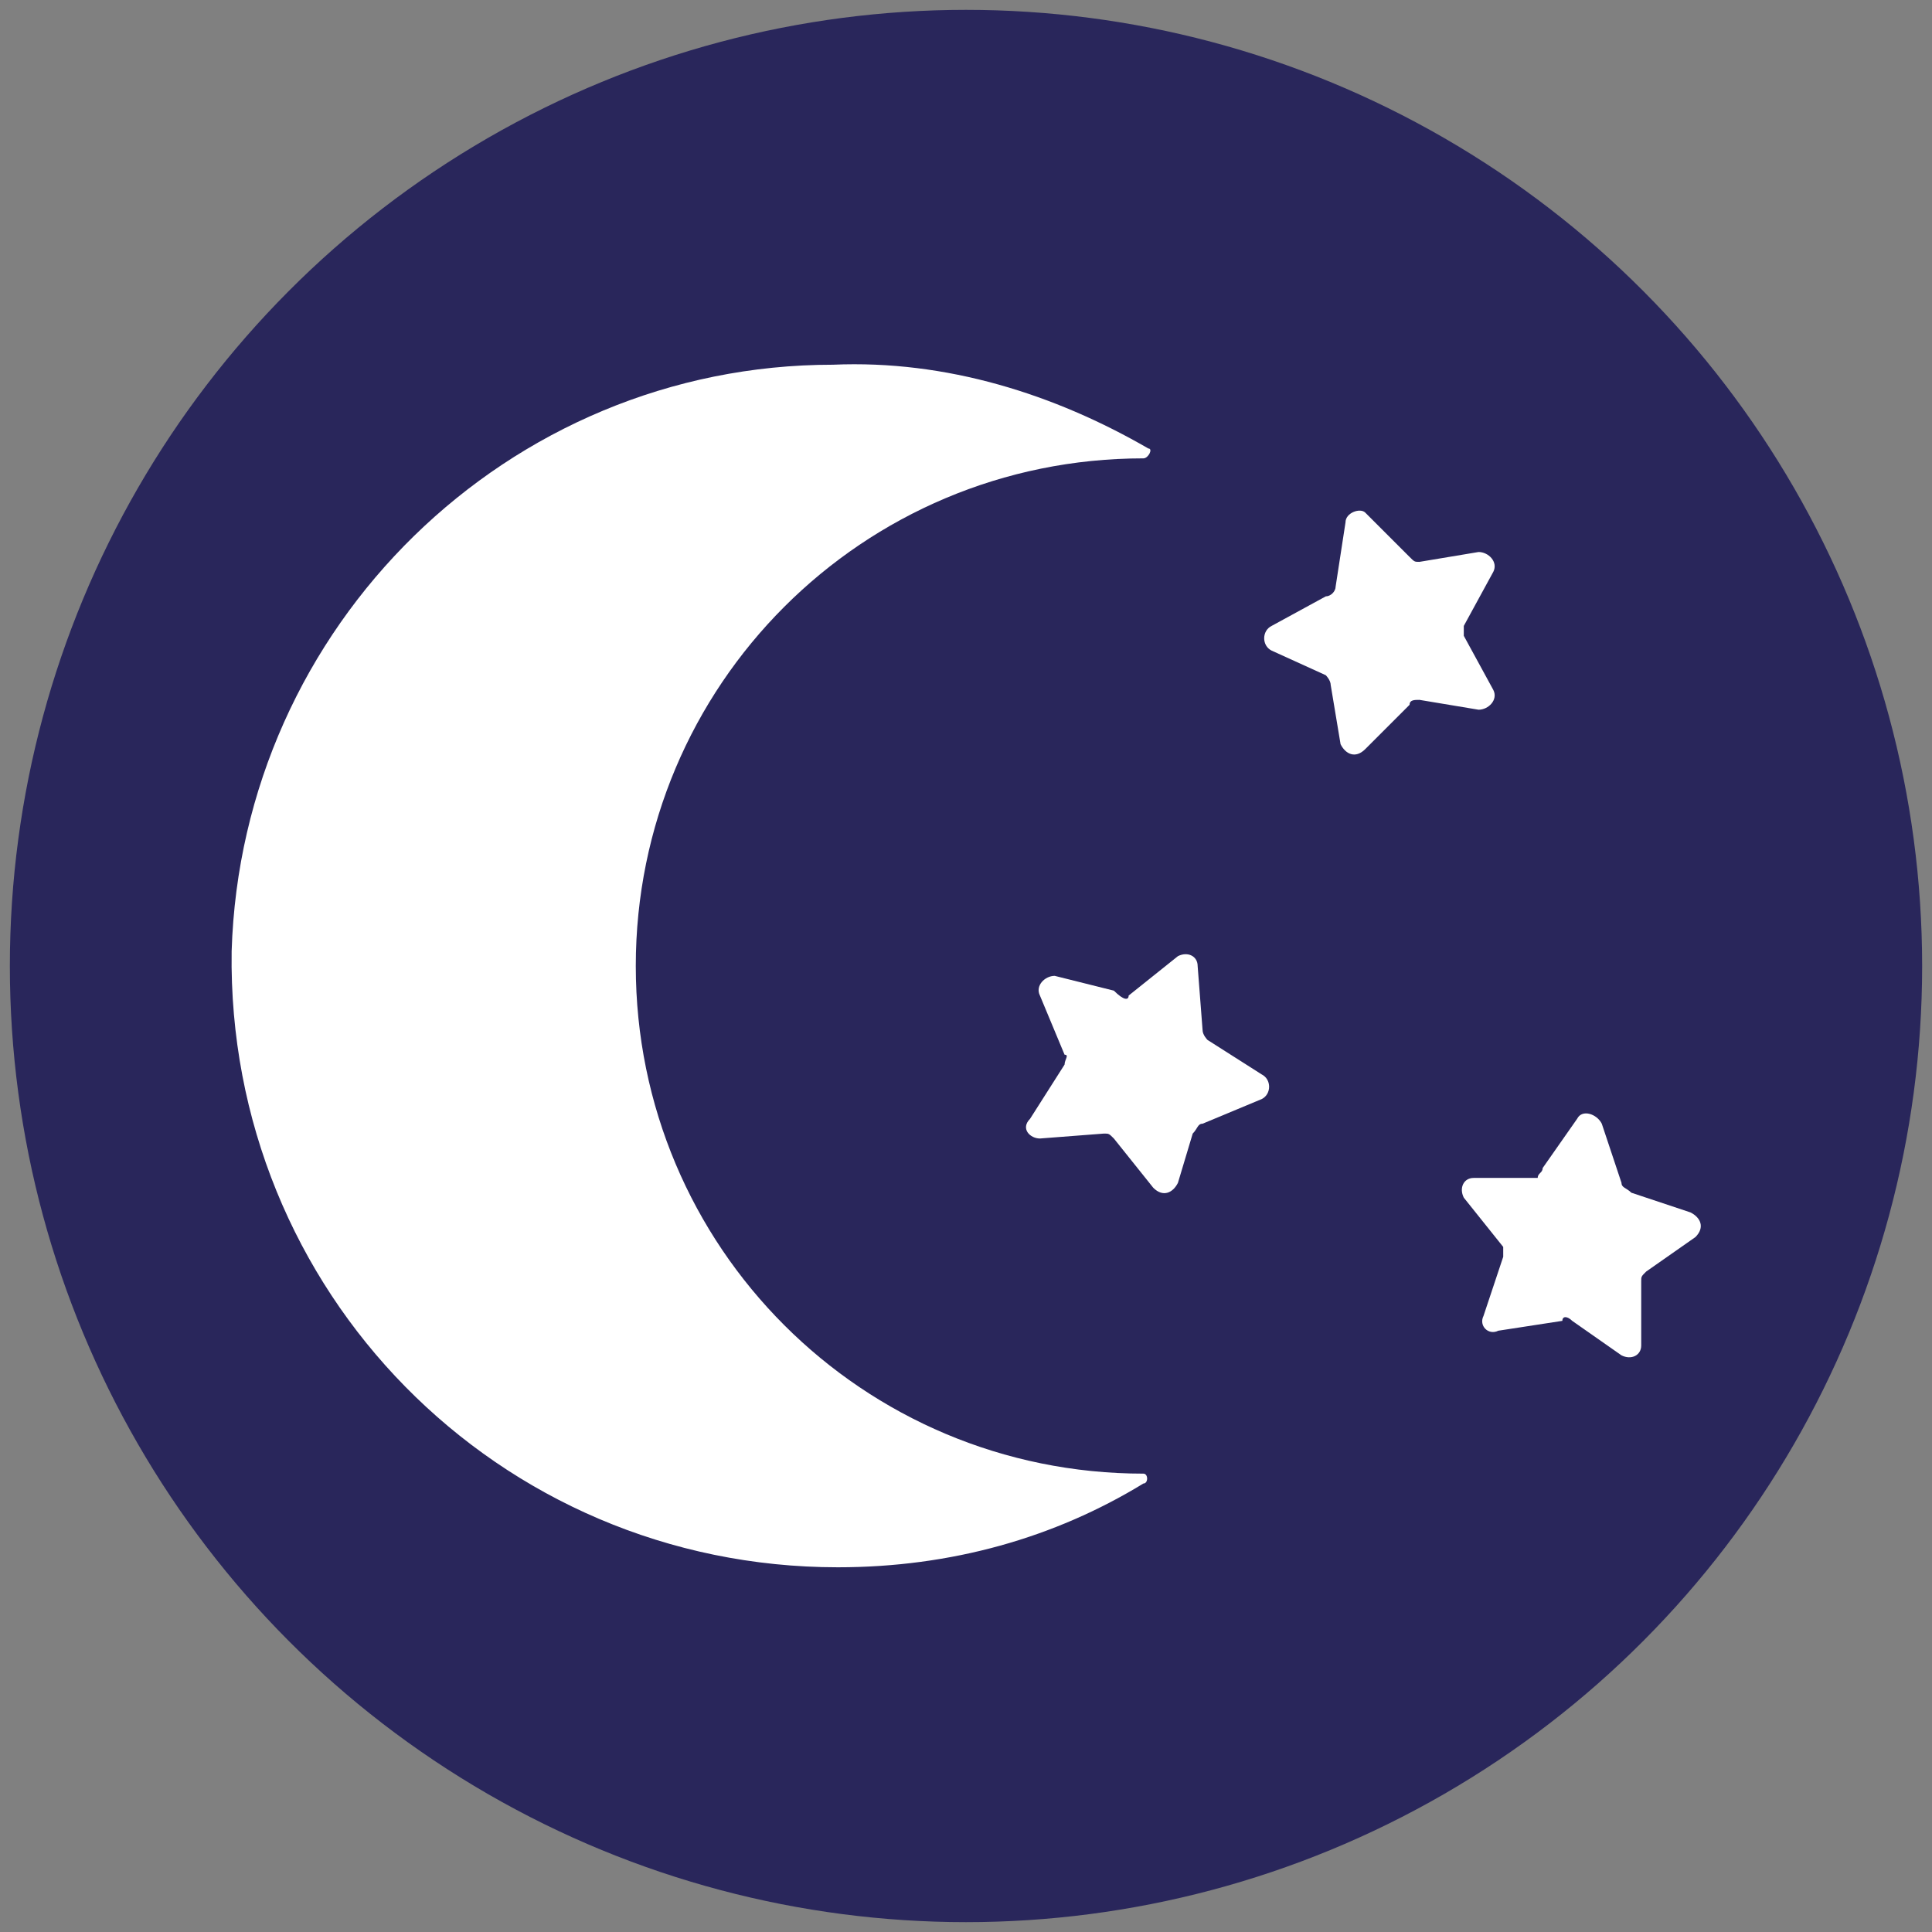 <?xml version="1.0" encoding="utf-8"?>
<!-- Generator: Adobe Illustrator 27.7.0, SVG Export Plug-In . SVG Version: 6.00 Build 0)  -->
<svg version="1.1" id="Layer_1" xmlns="http://www.w3.org/2000/svg" xmlns:xlink="http://www.w3.org/1999/xlink" x="0px" y="0px"
	 width="39.2" height="39.2" viewBox="0 0 39.2 39.2" style="enable-background:new 0 0 39.2 39.2;" xml:space="preserve">
<rect x="0" y="0" width="39.2" height="39.2" fill="#808080" stroke="none"/>
<style type="text/css">
	.st0{fill:#29265B;}
	.st1{fill:#FFFFFF;}
</style>
<g>
	<circle class="st0" cx="19.6" cy="19.6" r="19.4"/>
	<path class="st1" d="M23.2,29.9c-5.7,0-10.3-4.6-10.3-10.3S17.5,9.3,23.2,9.3c0,0,0,0,0,0c0.1,0,0.2-0.2,0.1-0.2
		c-1.9-1.1-4.1-1.8-6.4-1.7C10.3,7.4,4.9,12.7,4.7,19.3C4.6,26.2,10.1,31.8,17,31.8c2.3,0,4.4-0.6,6.2-1.7
		C23.3,30.1,23.3,29.9,23.2,29.9L23.2,29.9z"/>
	<path class="st1" d="M31.3,23.7l0.7-1c0.1-0.2,0.4-0.1,0.5,0.1l0.4,1.2c0,0.1,0.1,0.1,0.2,0.2l1.2,0.4c0.2,0.1,0.3,0.3,0.1,0.5
		l-1,0.7c-0.1,0.1-0.1,0.1-0.1,0.2l0,1.3c0,0.2-0.2,0.3-0.4,0.2l-1-0.7c-0.1-0.1-0.2-0.1-0.2,0L30.4,27c-0.2,0.1-0.4-0.1-0.3-0.3
		l0.4-1.2c0-0.1,0-0.2,0-0.2l-0.8-1c-0.1-0.2,0-0.4,0.2-0.4l1.3,0C31.2,23.8,31.3,23.8,31.3,23.7L31.3,23.7z"/>
	<path class="st1" d="M22.9,20.2l1-0.8c0.2-0.1,0.4,0,0.4,0.2l0.1,1.3c0,0.1,0.1,0.2,0.1,0.2l1.1,0.7c0.2,0.1,0.2,0.4,0,0.5
		l-1.2,0.5c-0.1,0-0.1,0.1-0.2,0.2L23.9,24c-0.1,0.2-0.3,0.3-0.5,0.1l-0.8-1c-0.1-0.1-0.1-0.1-0.2-0.1l-1.3,0.1
		c-0.2,0-0.4-0.2-0.2-0.4l0.7-1.1c0-0.1,0.1-0.2,0-0.2l-0.5-1.2c-0.1-0.2,0.1-0.4,0.3-0.4l1.2,0.3C22.8,20.3,22.9,20.3,22.9,20.2
		L22.9,20.2z"/>
	<path class="st1" d="M27.1,11.9l0.2-1.3c0-0.2,0.3-0.3,0.4-0.2l0.9,0.9c0.1,0.1,0.1,0.1,0.2,0.1l1.2-0.2c0.2,0,0.4,0.2,0.3,0.4
		l-0.6,1.1c0,0.1,0,0.2,0,0.2l0.6,1.1c0.1,0.2-0.1,0.4-0.3,0.4l-1.2-0.2c-0.1,0-0.2,0-0.2,0.1l-0.9,0.9c-0.2,0.2-0.4,0.1-0.5-0.1
		l-0.2-1.2c0-0.1-0.1-0.2-0.1-0.2l-1.1-0.5c-0.2-0.1-0.2-0.4,0-0.5l1.1-0.6C27,12.1,27.1,12,27.1,11.9L27.1,11.9z"/>
</g>
</svg>
